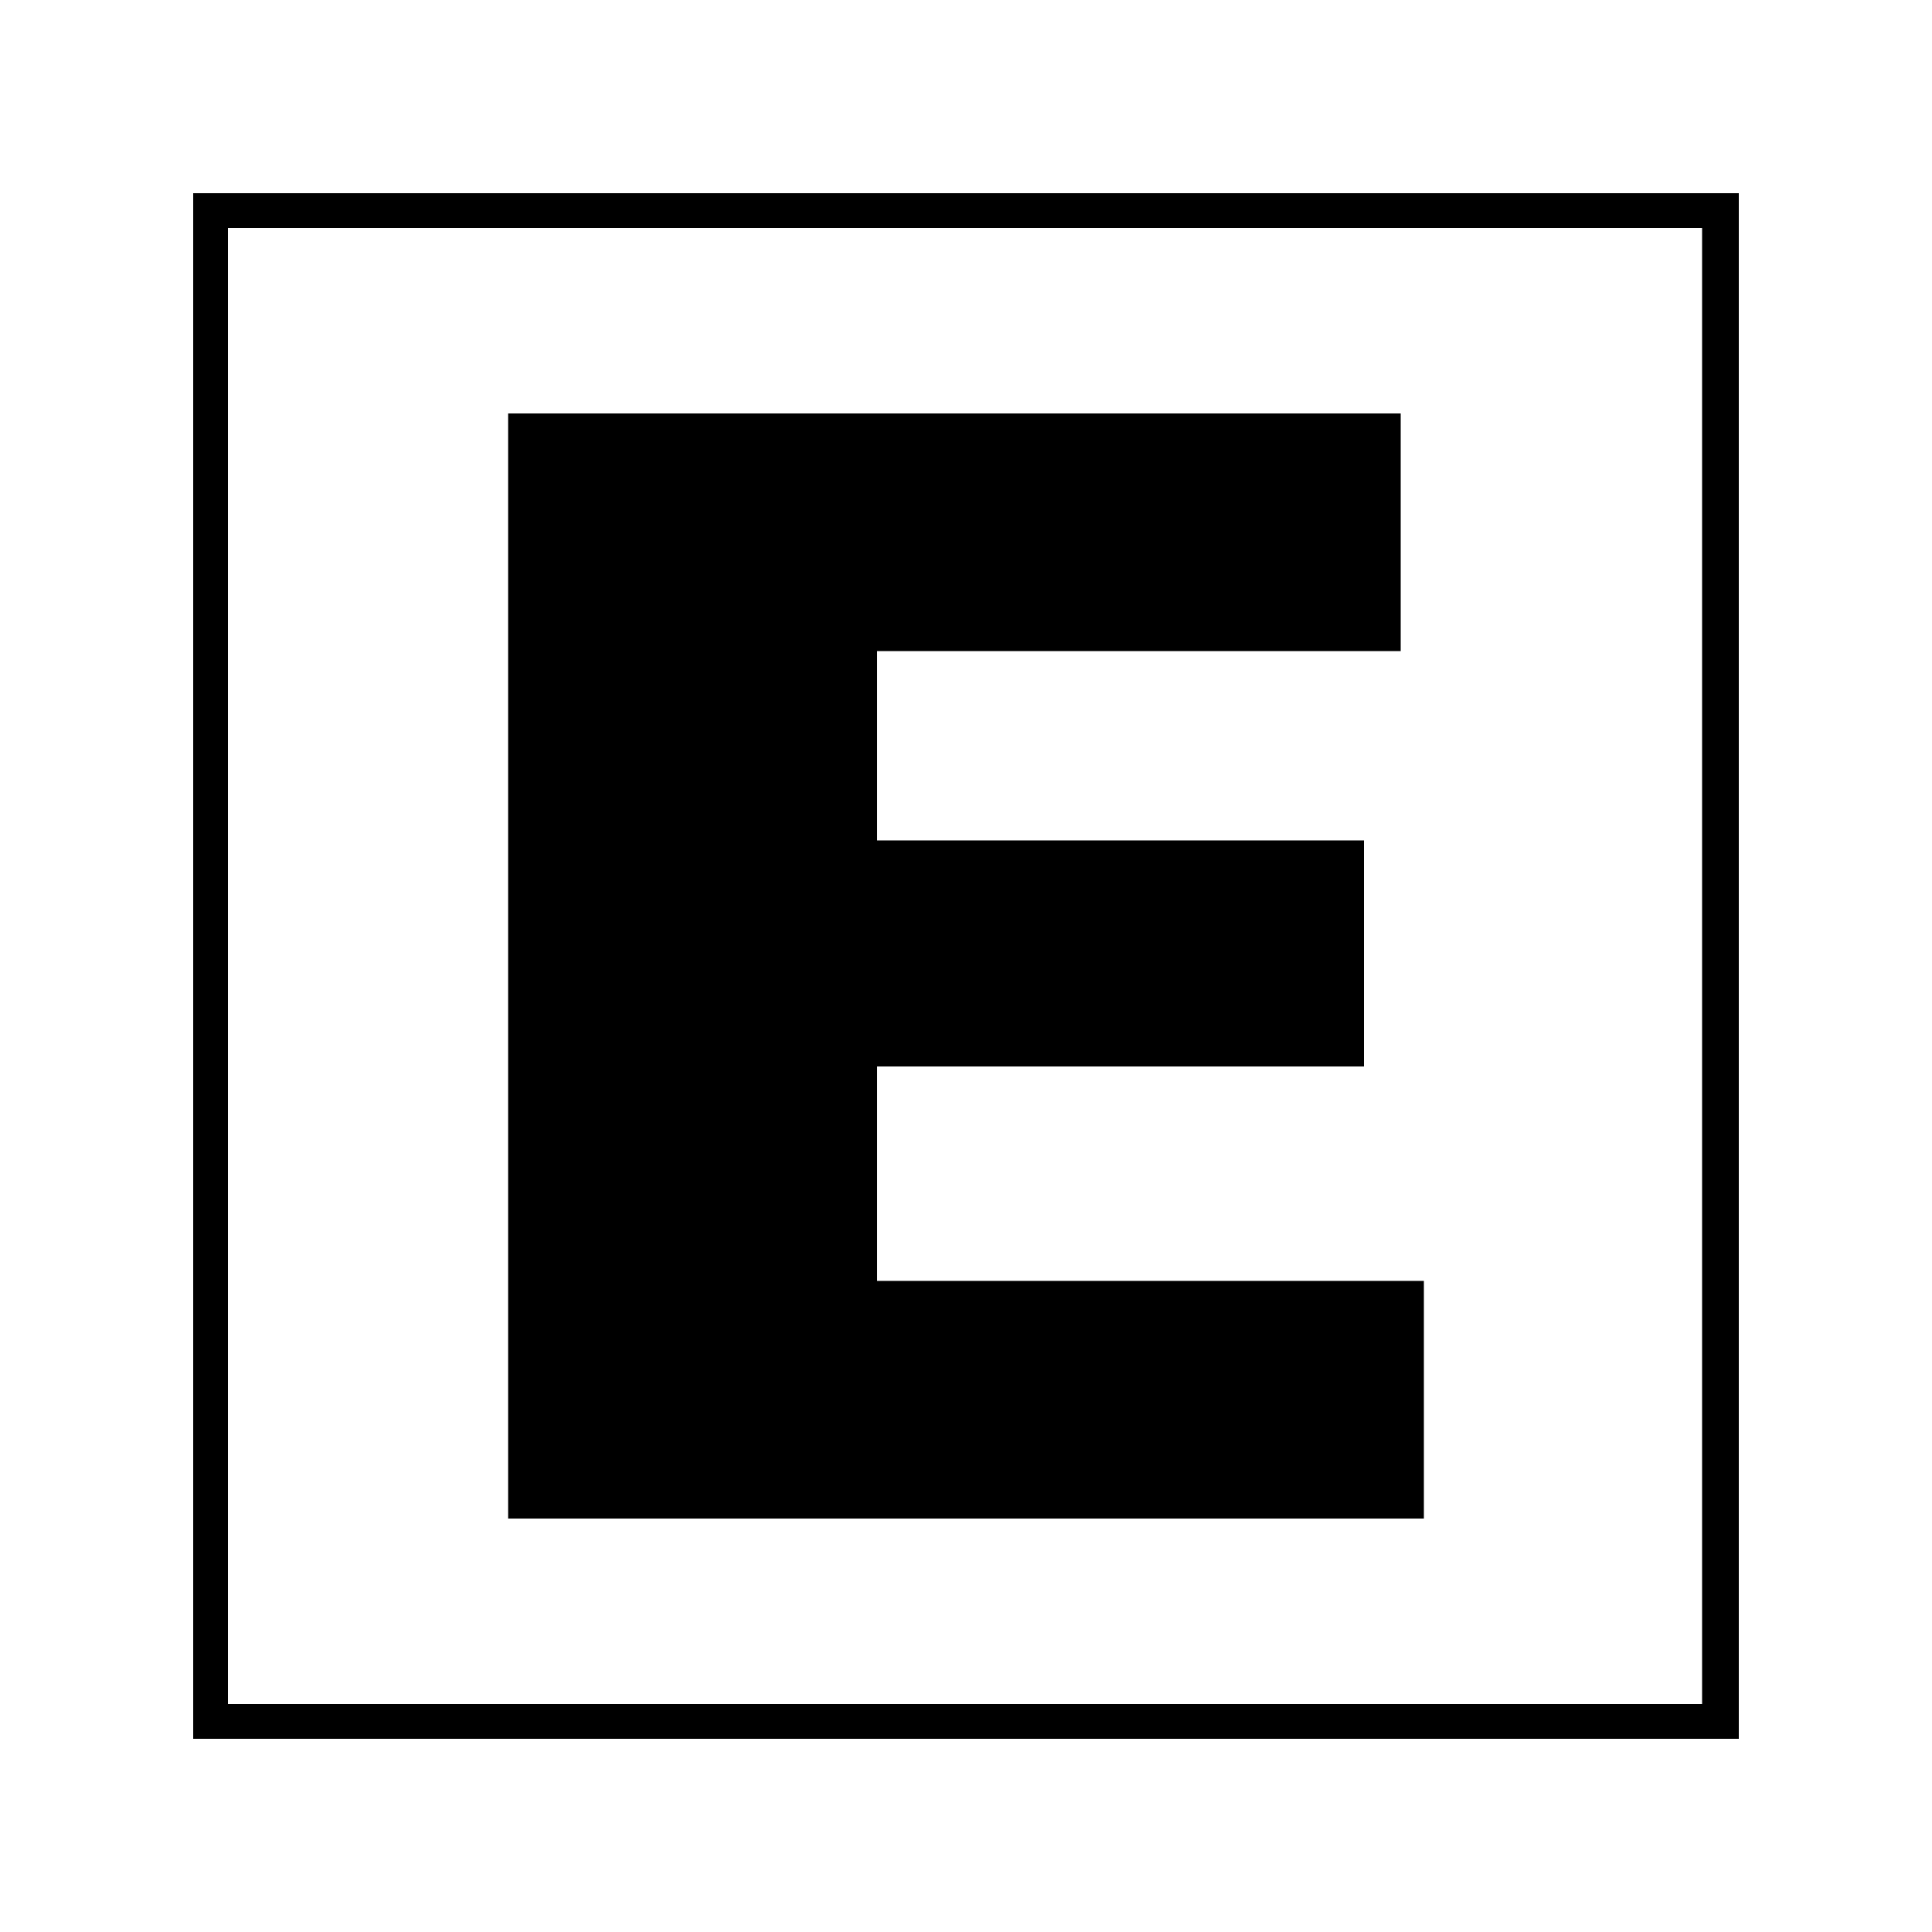 <?xml version="1.0" encoding="UTF-8"?>
<svg id="Layer_1" xmlns="http://www.w3.org/2000/svg" version="1.1" xmlns:xlink="http://www.w3.org/1999/xlink" viewBox="0 0 100 100">
  <!-- Generator: Adobe Illustrator 29.3.1, SVG Export Plug-In . SVG Version: 2.1.0 Build 151)  -->
  <polygon points="72.5 21.4 72.5 33.7 45.4 33.7 45.4 43.5 70.6 43.5 70.6 55.2 45.4 55.2 45.4 66.3 73.7 66.3 73.7 78.6 26.3 78.6 26.3 21.4 72.5 21.4"/>
  <path d="M90,90H10V10h80v80ZM11.8,88.2h76.3V11.8H11.8v76.3Z"/>
</svg>